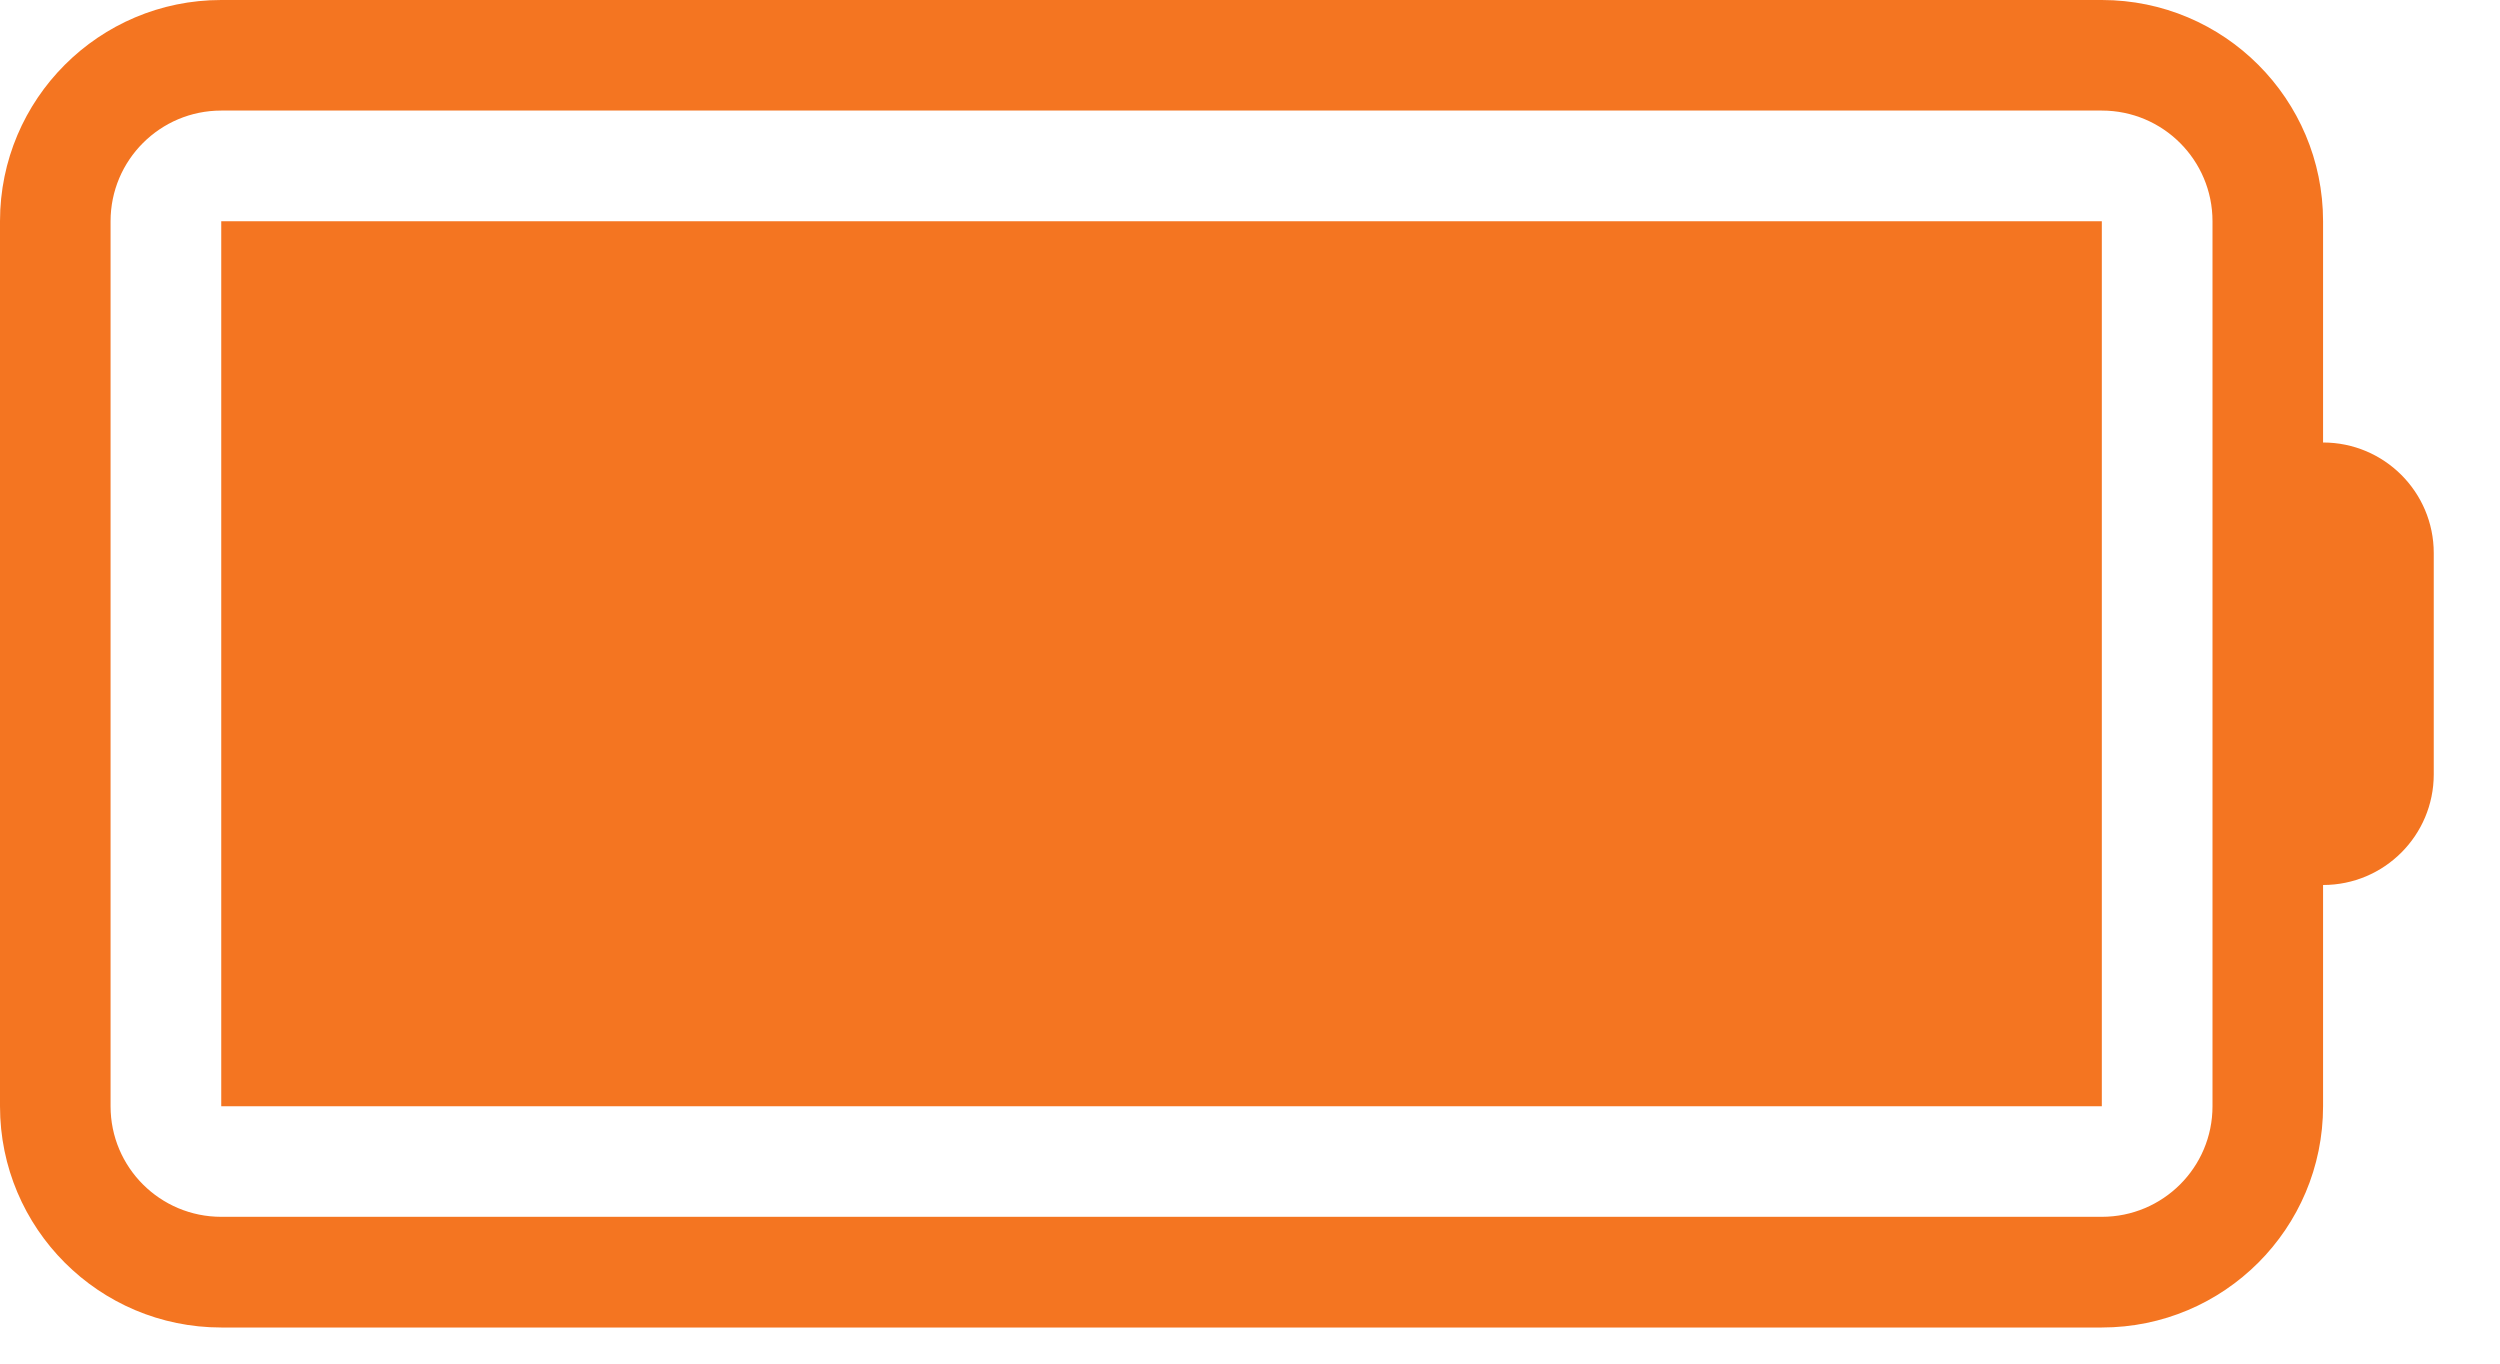 <svg width="22" height="12" viewBox="0 0 22 12" fill="none" xmlns="http://www.w3.org/2000/svg">
<path d="M18.496 1.947H1.947V9.735H18.496V1.947Z" fill="#F47521"/>
<path d="M20.443 3.894V1.947C20.443 0.872 19.572 1.5054e-09 18.496 1.5054e-09H1.947C0.872 -4.18282e-05 0 0.872 0 1.947V9.735C0 10.81 0.872 11.682 1.947 11.682H18.496C19.572 11.682 20.443 10.81 20.443 9.735V7.788C20.981 7.788 21.417 7.352 21.417 6.814V4.867C21.417 4.33 20.981 3.894 20.443 3.894ZM19.47 9.735C19.47 10.273 19.034 10.708 18.496 10.708H1.947C1.409 10.708 0.973 10.273 0.973 9.735V1.947C0.973 1.409 1.409 0.973 1.947 0.973H18.496C19.034 0.973 19.47 1.409 19.47 1.947L19.47 9.735Z" fill="#F47521"/>
</svg>
